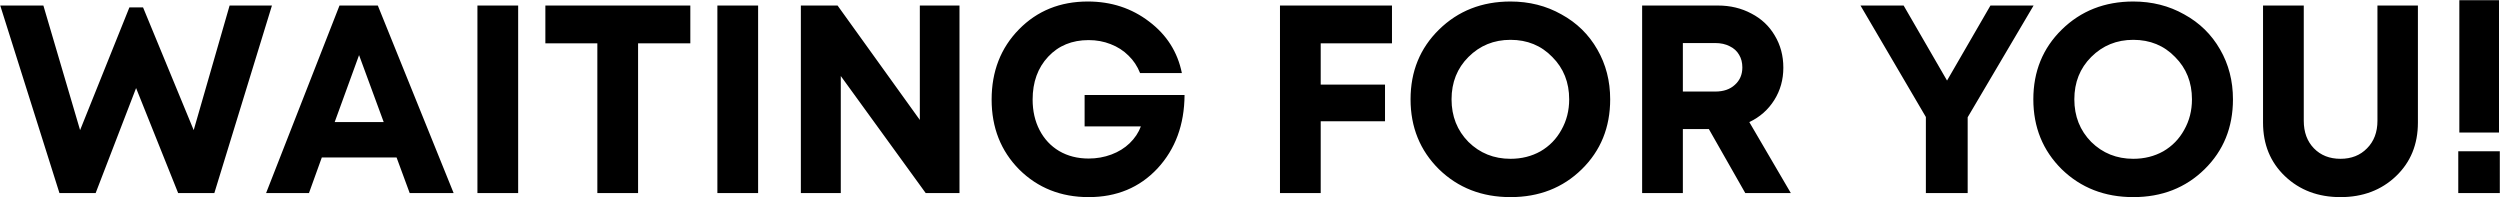 <?xml version="1.0" encoding="UTF-8"?> <svg xmlns="http://www.w3.org/2000/svg" width="5347" height="422" viewBox="0 0 5347 422" fill="none"><path d="M491.083 11.834H581.632L458.416 413H381.049L291.073 188.347L204.536 413H127.168L0.514 11.834H92.782L171.296 278.323L276.745 15.845H305.973L414.288 278.323L491.083 11.834ZM876.269 413L848.188 336.778H688.294L660.786 413H569.091L726.119 11.834H808.071L970.257 413H876.269ZM767.955 117.856L715.803 261.13H820.679L767.955 117.856ZM1021.13 413V11.834H1108.24V413H1021.13ZM1476.47 11.834V92.64H1364.72V413H1277.61V92.64H1166.43V11.834H1476.47ZM1534.34 413V11.834H1621.45V413H1534.34ZM1967.33 11.834H2052.15V413H1979.94L1798.27 162.558V413H1712.88V11.834H1791.39L1967.33 256.545V11.834ZM2319.76 203.247H2533.52C2533.14 266.67 2513.84 319.013 2475.64 360.275C2437.43 401.156 2388.34 421.596 2328.35 421.596C2269.13 421.596 2219.66 401.92 2179.92 362.568C2140.57 322.833 2120.89 272.974 2120.89 212.99C2120.89 152.624 2140.38 102.574 2179.35 62.839C2218.32 23.105 2267.41 3.237 2326.63 3.237C2376.68 3.237 2420.43 17.565 2457.87 46.219C2495.31 74.492 2518.62 111.17 2527.79 156.254H2438.39C2432.66 141.735 2424.44 129.318 2413.74 119.003C2403.05 108.305 2390.25 100.09 2375.35 94.359C2360.83 88.629 2345.16 85.763 2328.35 85.763C2292.82 85.763 2263.97 97.607 2241.81 121.295C2219.66 144.983 2208.58 175.548 2208.58 212.99C2208.58 237.442 2213.54 259.22 2223.48 278.323C2233.41 297.426 2247.35 312.326 2265.31 323.024C2283.65 333.722 2304.66 339.071 2328.35 339.071C2345.54 339.071 2361.78 336.205 2377.07 330.474C2392.35 324.743 2405.34 316.72 2416.04 306.404C2427.12 295.707 2435.14 283.672 2440.11 270.299H2319.76V203.247ZM2977.17 92.64H2824.73V180.897H2962.27V259.411H2824.73V413H2737.62V11.834H2977.17V92.64ZM3230.66 421.596C3169.53 421.596 3118.53 401.729 3077.65 361.995C3037.15 321.878 3016.9 272.019 3016.9 212.417C3016.9 152.815 3037.15 103.147 3077.65 63.412C3118.53 23.296 3169.53 3.237 3230.66 3.237C3270.78 3.237 3307.07 12.407 3339.55 30.746C3372.41 48.703 3398.01 73.728 3416.34 105.821C3434.68 137.533 3443.85 173.064 3443.85 212.417C3443.85 272.401 3423.6 322.26 3383.11 361.995C3342.61 401.729 3291.79 421.596 3230.66 421.596ZM3230.66 339.644C3254.35 339.644 3275.75 334.295 3294.85 323.597C3313.95 312.517 3328.85 297.235 3339.55 277.75C3350.63 258.264 3356.17 236.487 3356.17 212.417C3356.17 176.121 3344.14 145.938 3320.07 121.868C3296.38 97.416 3266.58 85.19 3230.66 85.19C3195.13 85.19 3165.14 97.416 3140.69 121.868C3116.62 145.938 3104.58 176.121 3104.58 212.417C3104.58 248.713 3116.62 279.087 3140.69 303.539C3165.14 327.609 3195.13 339.644 3230.66 339.644ZM3732.83 413L3654.89 276.03H3599.3V413H3512.19V11.834H3674.38C3700.74 11.834 3724.62 17.565 3746.01 29.027C3767.41 40.106 3784.03 55.771 3795.87 76.02C3808.1 96.27 3814.21 119.194 3814.21 144.792C3814.21 170.39 3807.72 193.505 3794.73 214.136C3781.74 234.768 3763.97 250.432 3741.43 261.13L3830.26 413H3732.83ZM3599.3 92.067V195.797H3668.65C3686.22 195.797 3700.17 191.021 3710.48 181.47C3721.18 171.918 3726.53 159.501 3726.53 144.219C3726.53 133.903 3724.24 124.924 3719.65 117.283C3715.07 109.26 3708.38 103.147 3699.59 98.944C3690.81 94.359 3680.49 92.067 3668.65 92.067H3599.3ZM4349.44 11.834L4208.46 250.814V413H4119.06V250.241L3979.22 11.834H4071.49L4164.33 172.3L4257.17 11.834H4349.44ZM4562.66 421.596C4501.53 421.596 4450.52 401.729 4409.64 361.995C4369.14 321.878 4348.9 272.019 4348.9 212.417C4348.9 152.815 4369.14 103.147 4409.64 63.412C4450.52 23.296 4501.53 3.237 4562.66 3.237C4602.78 3.237 4639.07 12.407 4671.55 30.746C4704.4 48.703 4730 73.728 4748.34 105.821C4766.68 137.533 4775.85 173.064 4775.85 212.417C4775.85 272.401 4755.6 322.26 4715.1 361.995C4674.6 401.729 4623.79 421.596 4562.66 421.596ZM4562.66 339.644C4586.35 339.644 4607.74 334.295 4626.85 323.597C4645.95 312.517 4660.85 297.235 4671.55 277.75C4682.63 258.264 4688.17 236.487 4688.17 212.417C4688.17 176.121 4676.13 145.938 4652.06 121.868C4628.37 97.416 4598.57 85.19 4562.66 85.19C4527.13 85.19 4497.14 97.416 4472.68 121.868C4448.61 145.938 4436.58 176.121 4436.58 212.417C4436.58 248.713 4448.61 279.087 4472.68 303.539C4497.14 327.609 4527.13 339.644 4562.66 339.644ZM5124.43 376.895C5093.1 406.696 5053.56 421.596 5005.8 421.596C4958.04 421.596 4918.5 406.696 4887.17 376.895C4855.84 347.094 4840.18 308.888 4840.18 262.276V11.834H4927.29V258.264C4927.29 282.717 4934.55 302.393 4949.06 317.293C4963.58 332.194 4982.49 339.644 5005.8 339.644C5029.11 339.644 5048.02 332.194 5062.54 317.293C5077.44 302.393 5084.89 282.717 5084.89 258.264V11.834H5171.42V262.276C5171.42 308.888 5155.76 347.094 5124.43 376.895ZM5260.04 283.481V0.372H5344.86V283.481H5260.04ZM5257.75 413V323.597H5346.58V413H5257.75Z" fill="black"></path></svg> 